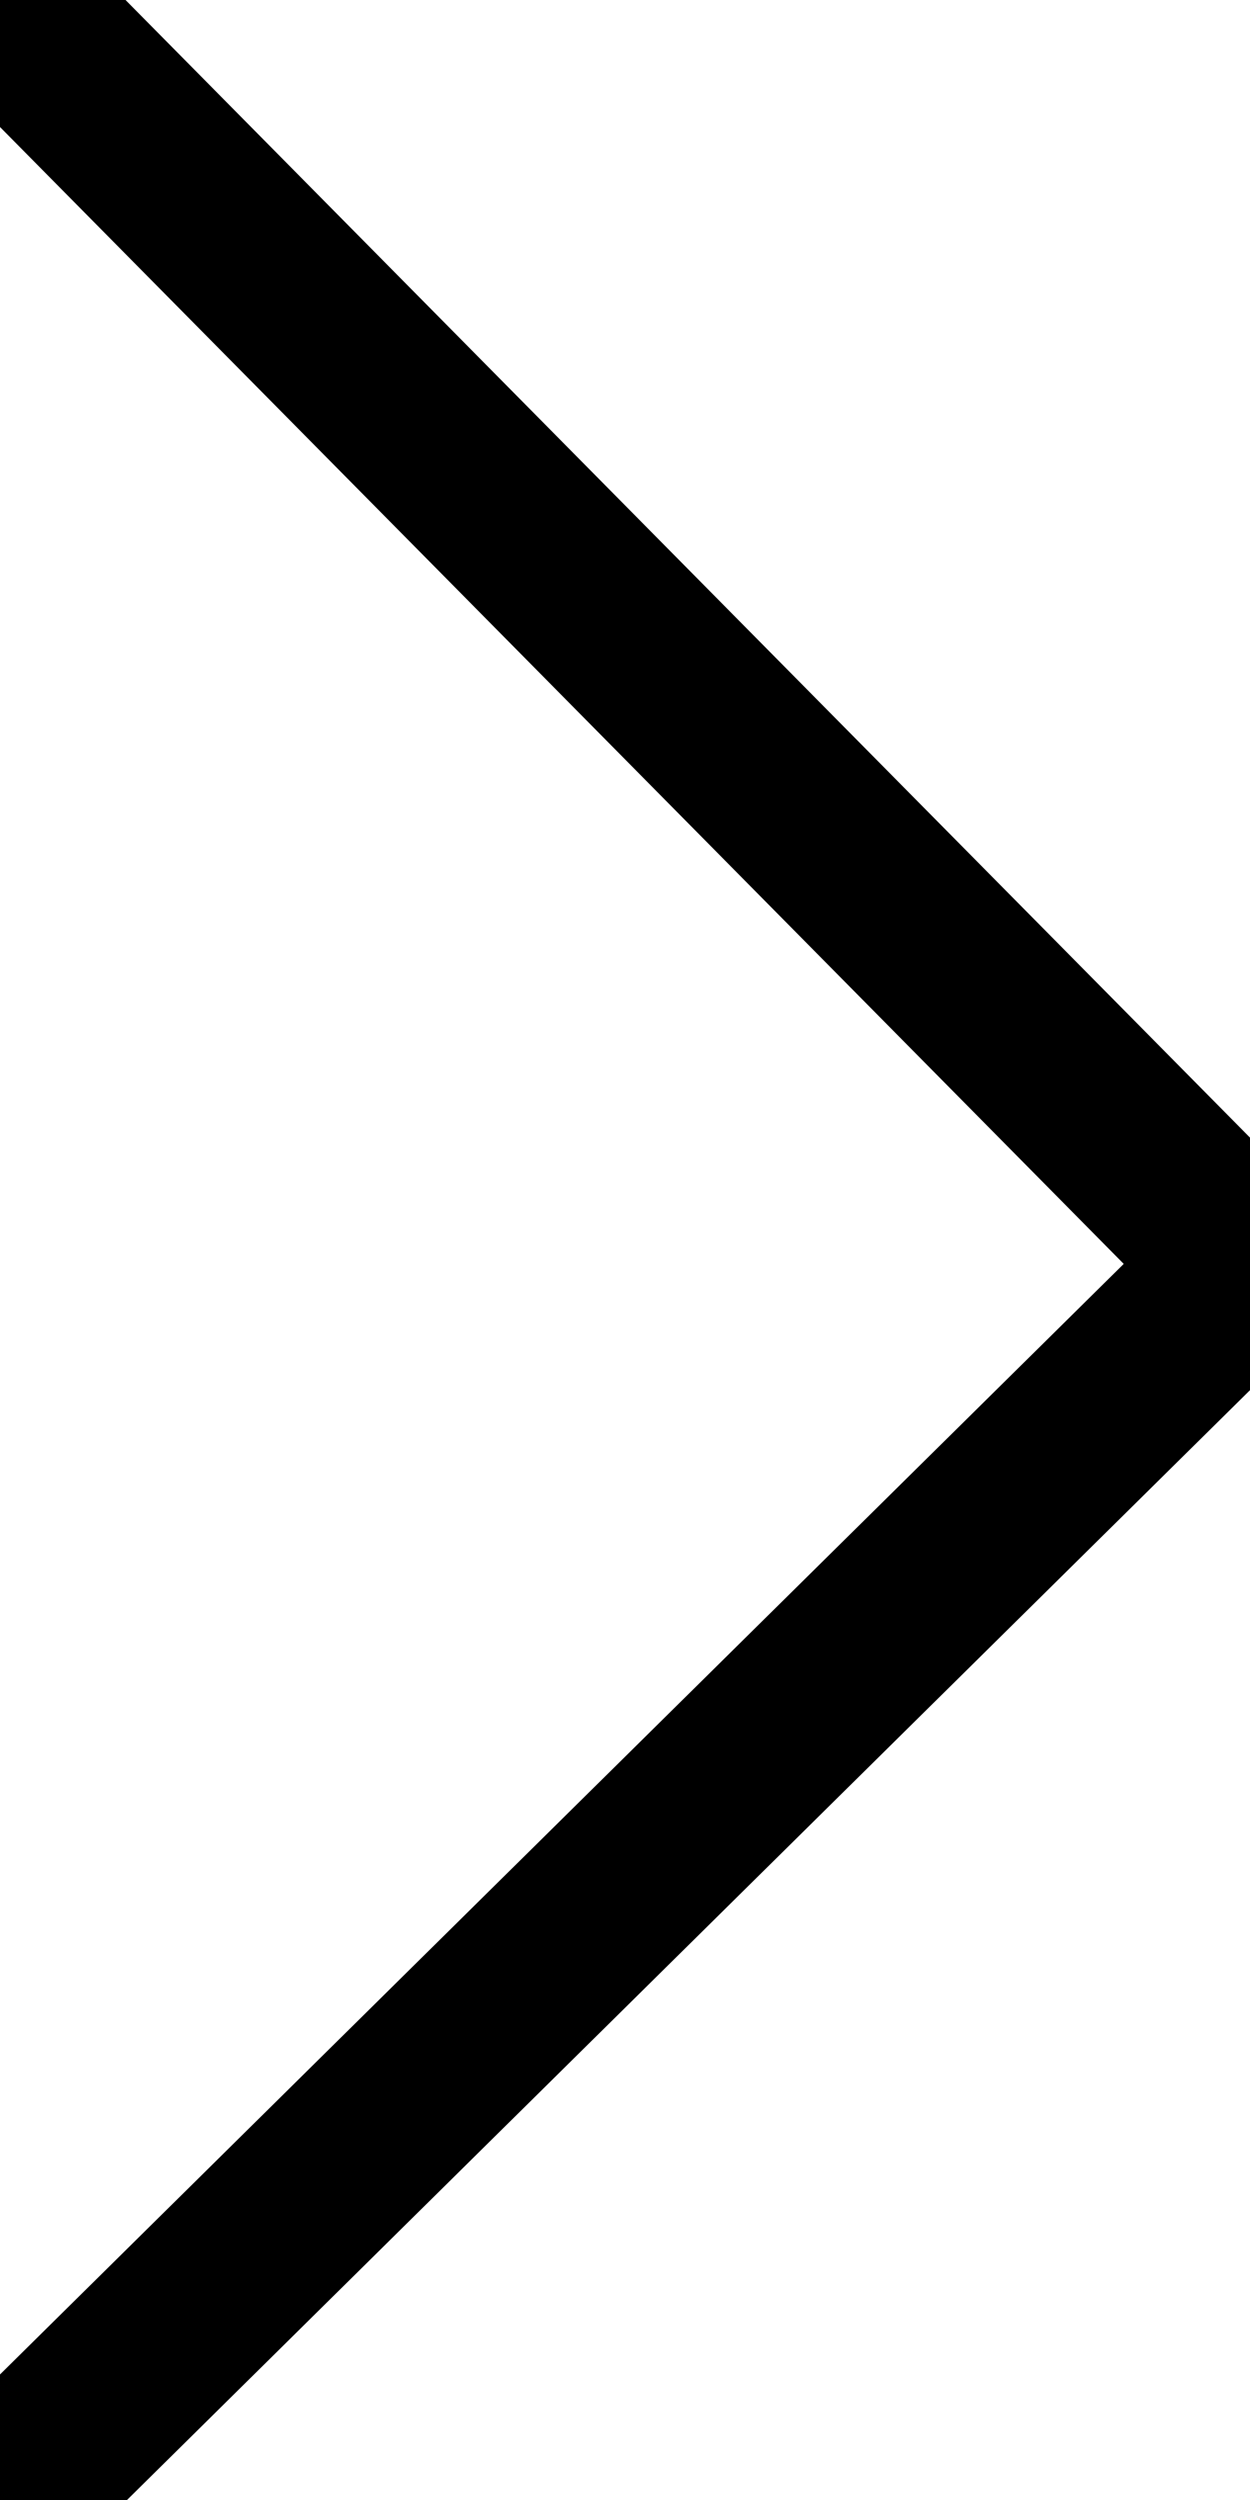 <?xml version="1.0" encoding="utf-8"?>
<svg width="7px" height="14px" viewBox="0 0 7 14" version="1.1" xmlns:xlink="http://www.w3.org/1999/xlink" xmlns="http://www.w3.org/2000/svg">
  <desc>Created with Lunacy</desc>
  <g id="SEE-MORE-ARROW">
    <path d="M-4.24073e-17 4.85723e-17L7 7.082L0 14" id="Line-2-Copy-4" fill="none" stroke="#000000" stroke-width="1" stroke-linecap="round" />
  </g>
</svg>